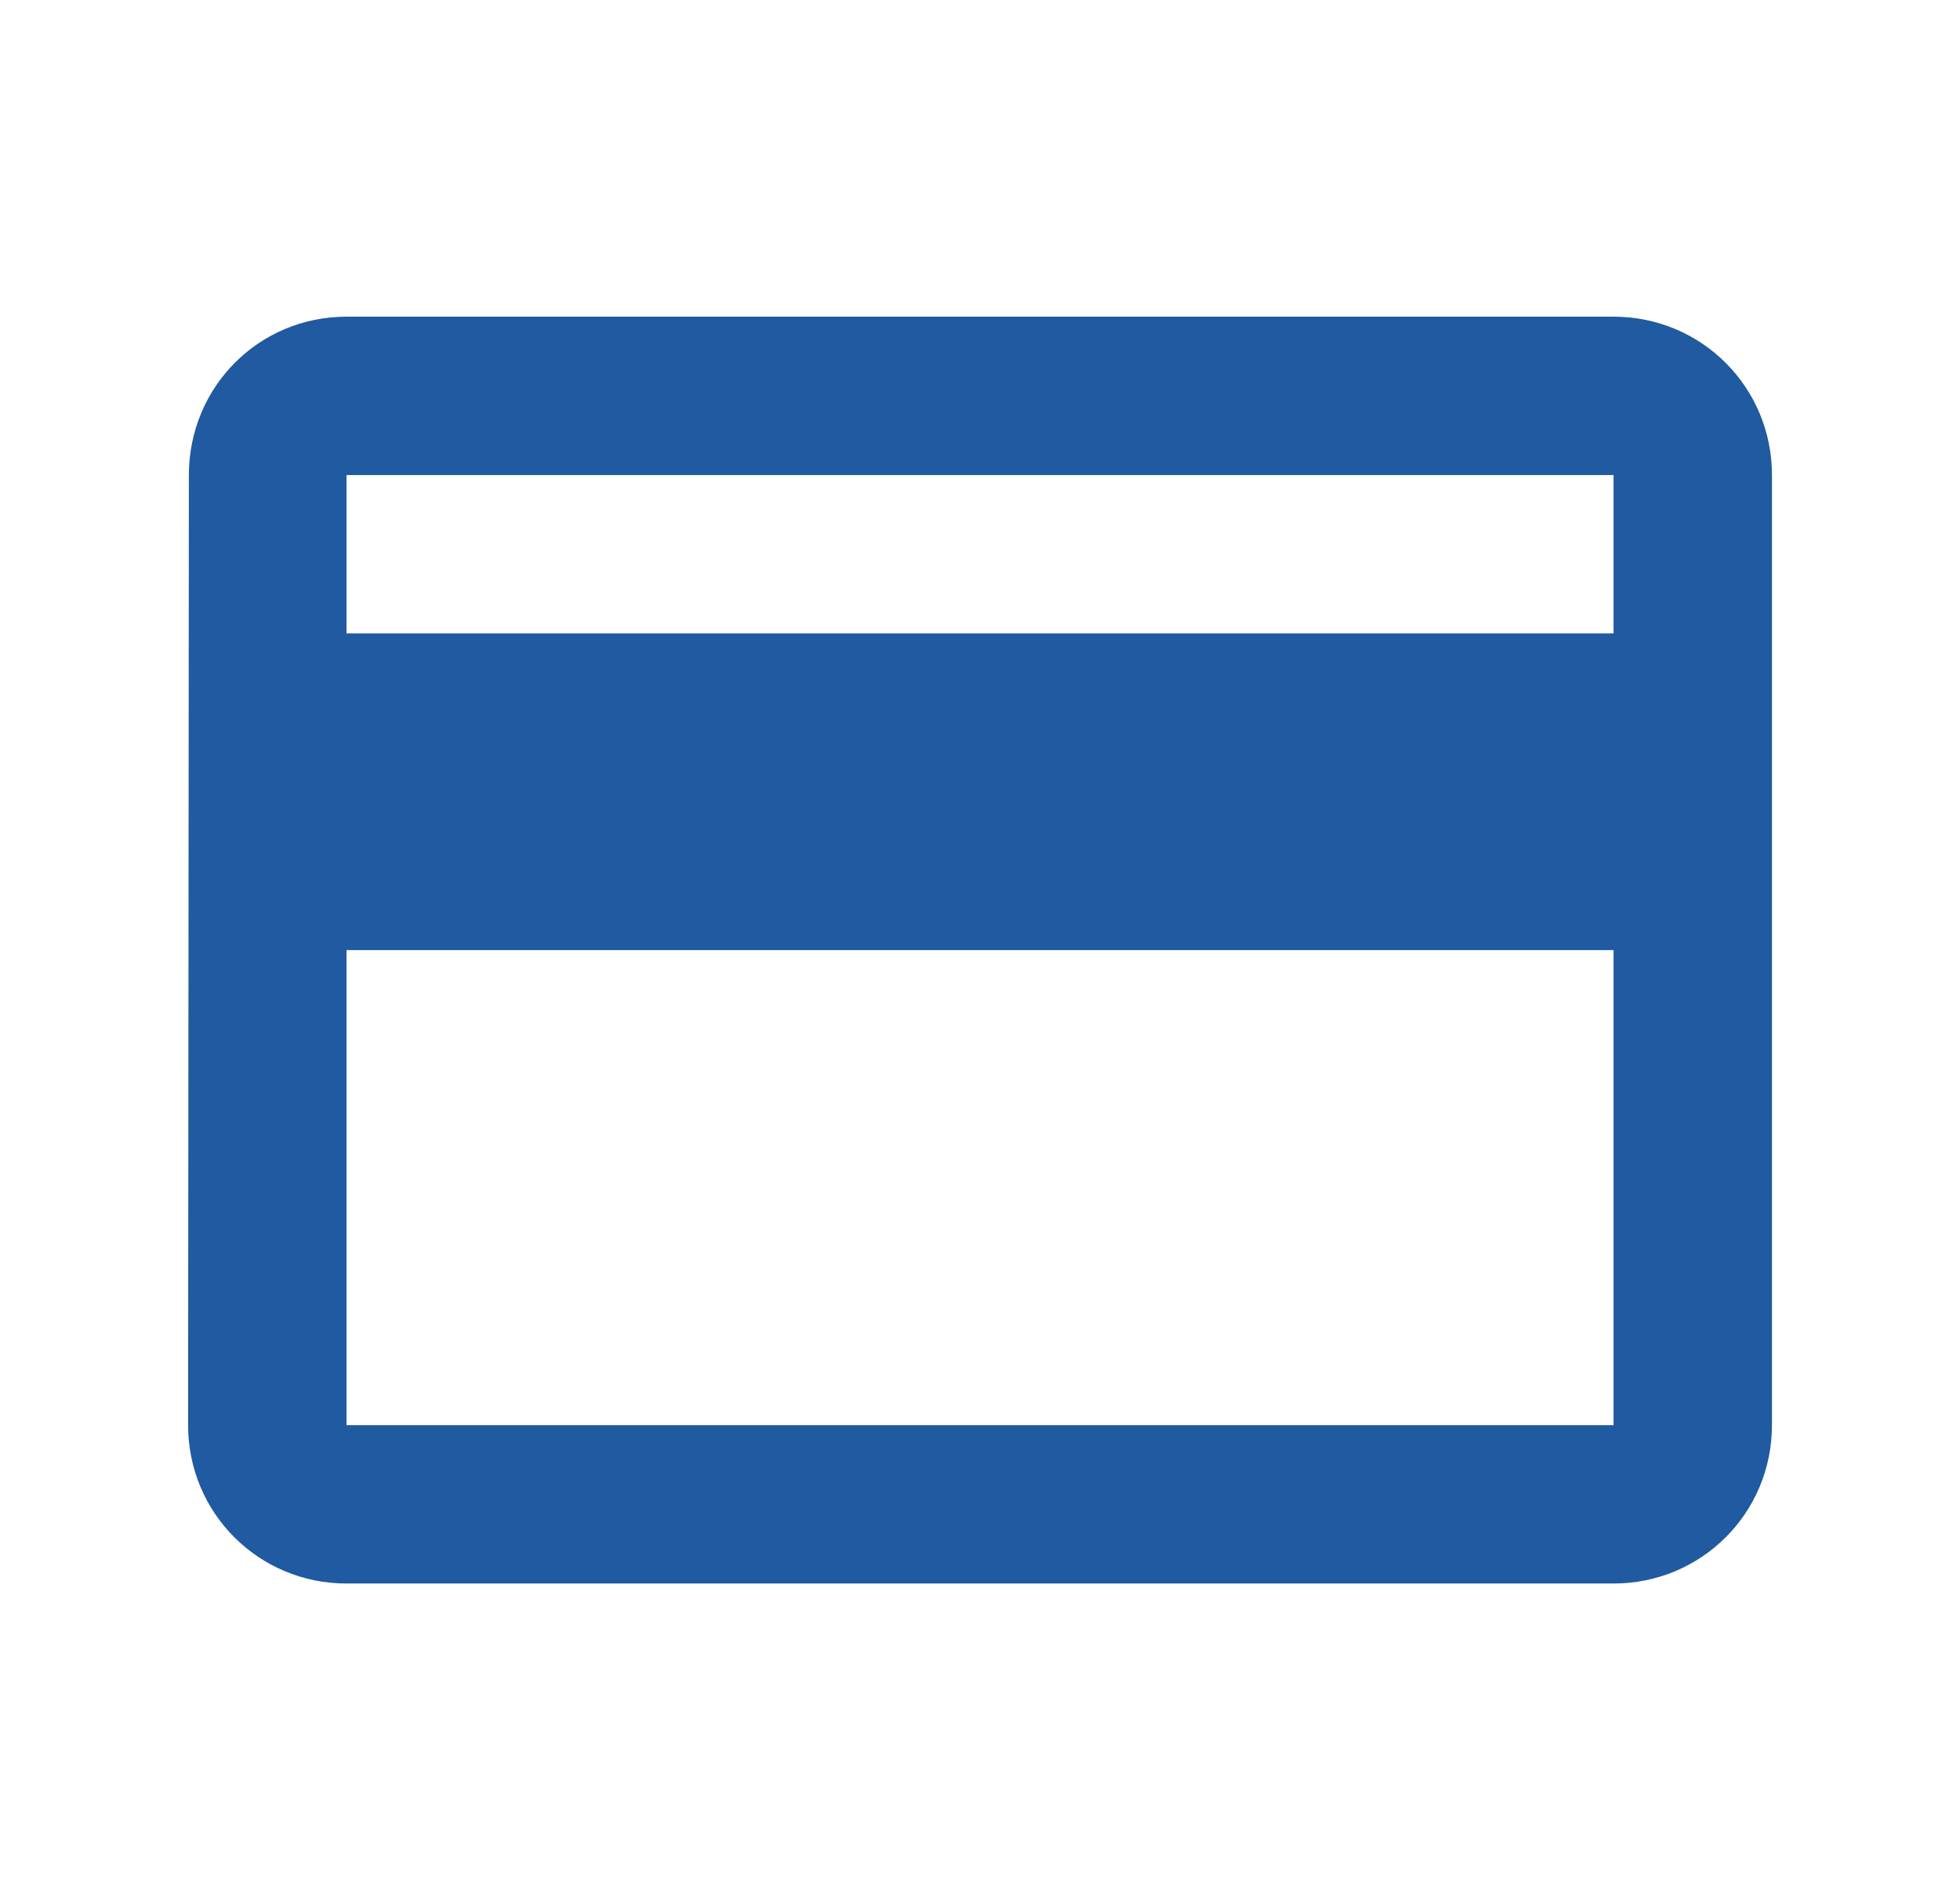 <svg width="33" height="32" viewBox="0 0 33 32" fill="none" xmlns="http://www.w3.org/2000/svg">
<path d="M27.167 5.333H5.834C4.354 5.333 3.18 6.52 3.18 8L3.167 24C3.167 25.48 4.354 26.667 5.834 26.667H27.167C28.647 26.667 29.834 25.48 29.834 24V8C29.834 6.52 28.647 5.333 27.167 5.333ZM27.167 24H5.834V16H27.167V24ZM27.167 10.667H5.834V8H27.167V10.667Z" fill="#205AA0"/>
</svg>
